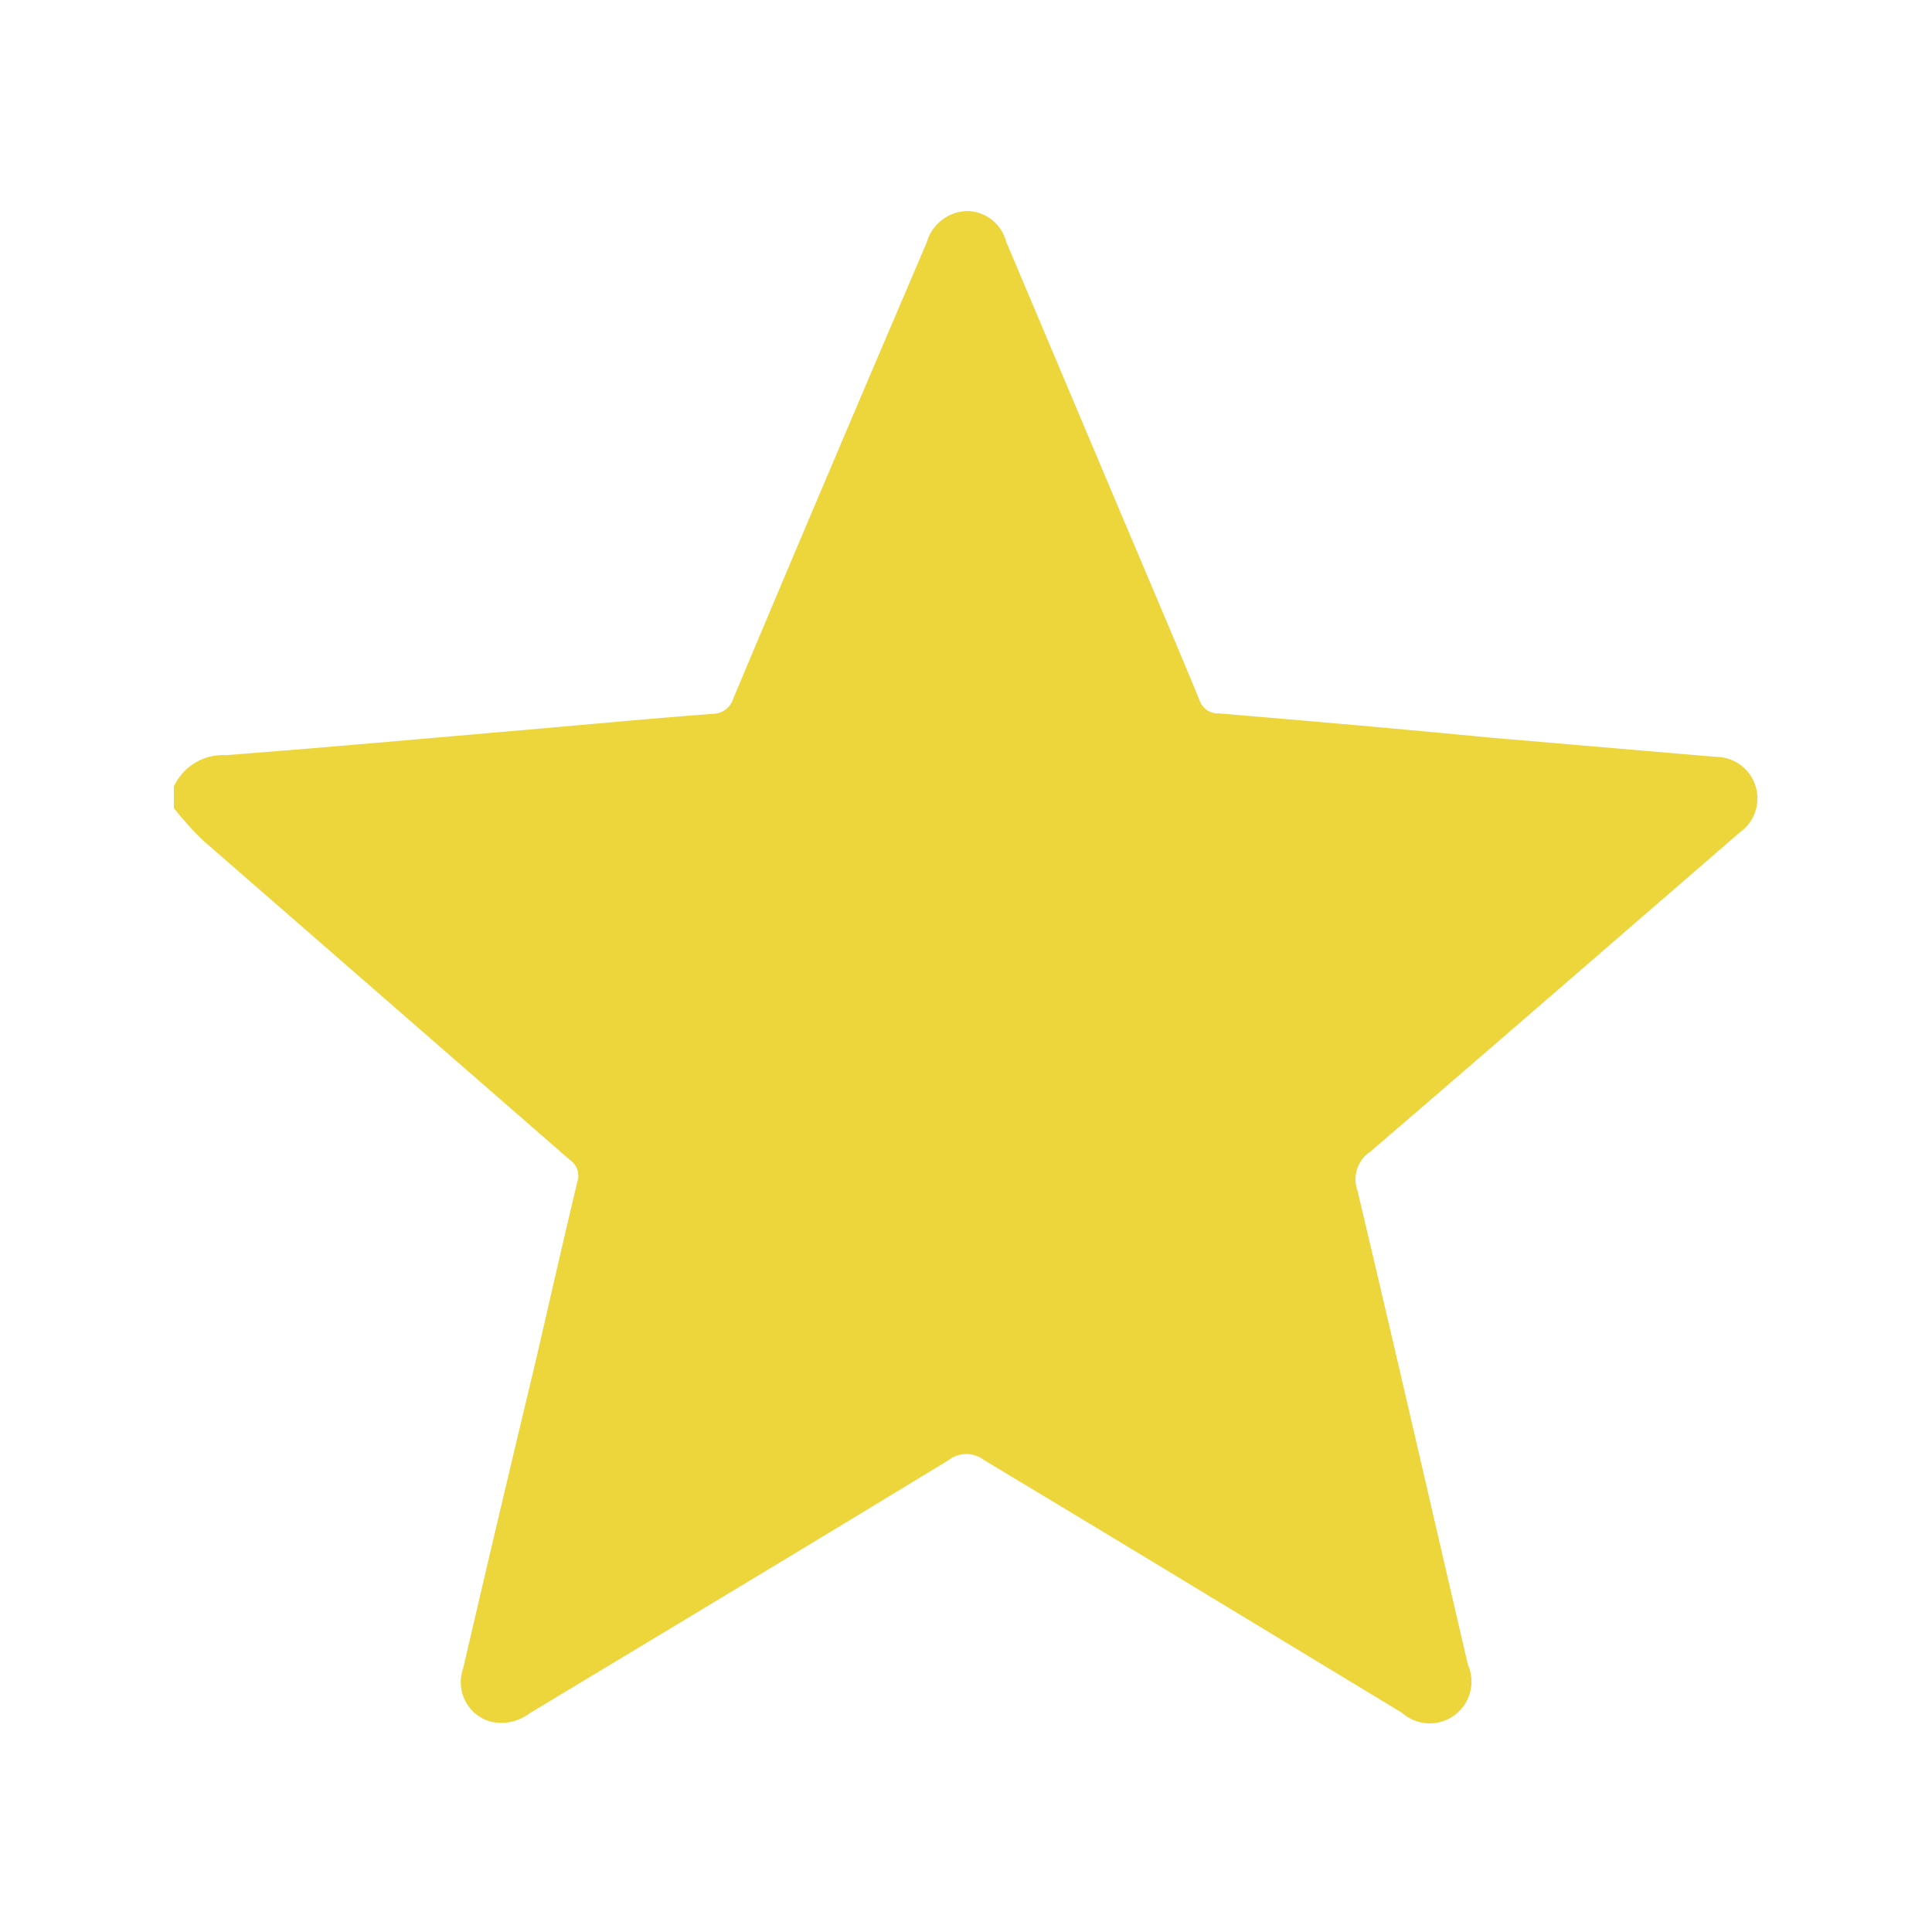 <svg xmlns="http://www.w3.org/2000/svg" viewBox="0 0 80 80"><defs><style>.cls-1{fill:#edd53c;}.cls-2{fill:none;}</style></defs><g id="Layer_2" data-name="Layer 2"><g id="Character_1" data-name="Character 1"><path class="cls-1" d="M7.2,32.57a2.23,2.23,0,0,1,2.15-1.3c4.19-.32,8.37-.7,12.56-1.06,2.53-.22,5.06-.46,7.59-.65a.9.9,0,0,0,.87-.65c2.64-6.29,5.31-12.57,8-18.86a1.79,1.79,0,0,1,1.62-1.31A1.69,1.69,0,0,1,41.66,10l4.5,10.66c1.17,2.77,2.35,5.53,3.5,8.31a.8.8,0,0,0,.79.57c3.74.31,7.48.64,11.22,1l9.38.8a1.72,1.72,0,0,1,1,3.12c-5.1,4.41-10.2,8.84-15.31,13.23a1.37,1.37,0,0,0-.53,1.61c1.55,6.53,3.05,13.08,4.57,19.62a1.73,1.73,0,0,1-2.73,2c-5.77-3.49-11.54-7-17.3-10.46a1.2,1.2,0,0,0-1.47,0c-5.78,3.52-11.57,7-17.36,10.49a1.93,1.93,0,0,1-1.64.33,1.7,1.7,0,0,1-1.1-2.2q1.47-6.34,3-12.71c.57-2.47,1.13-4.94,1.72-7.41a.79.79,0,0,0-.29-.92Q16,41.41,8.43,34.82A13.35,13.35,0,0,1,7.2,33.46Z"/><rect class="cls-2" width="80" height="80"/></g></g></svg>